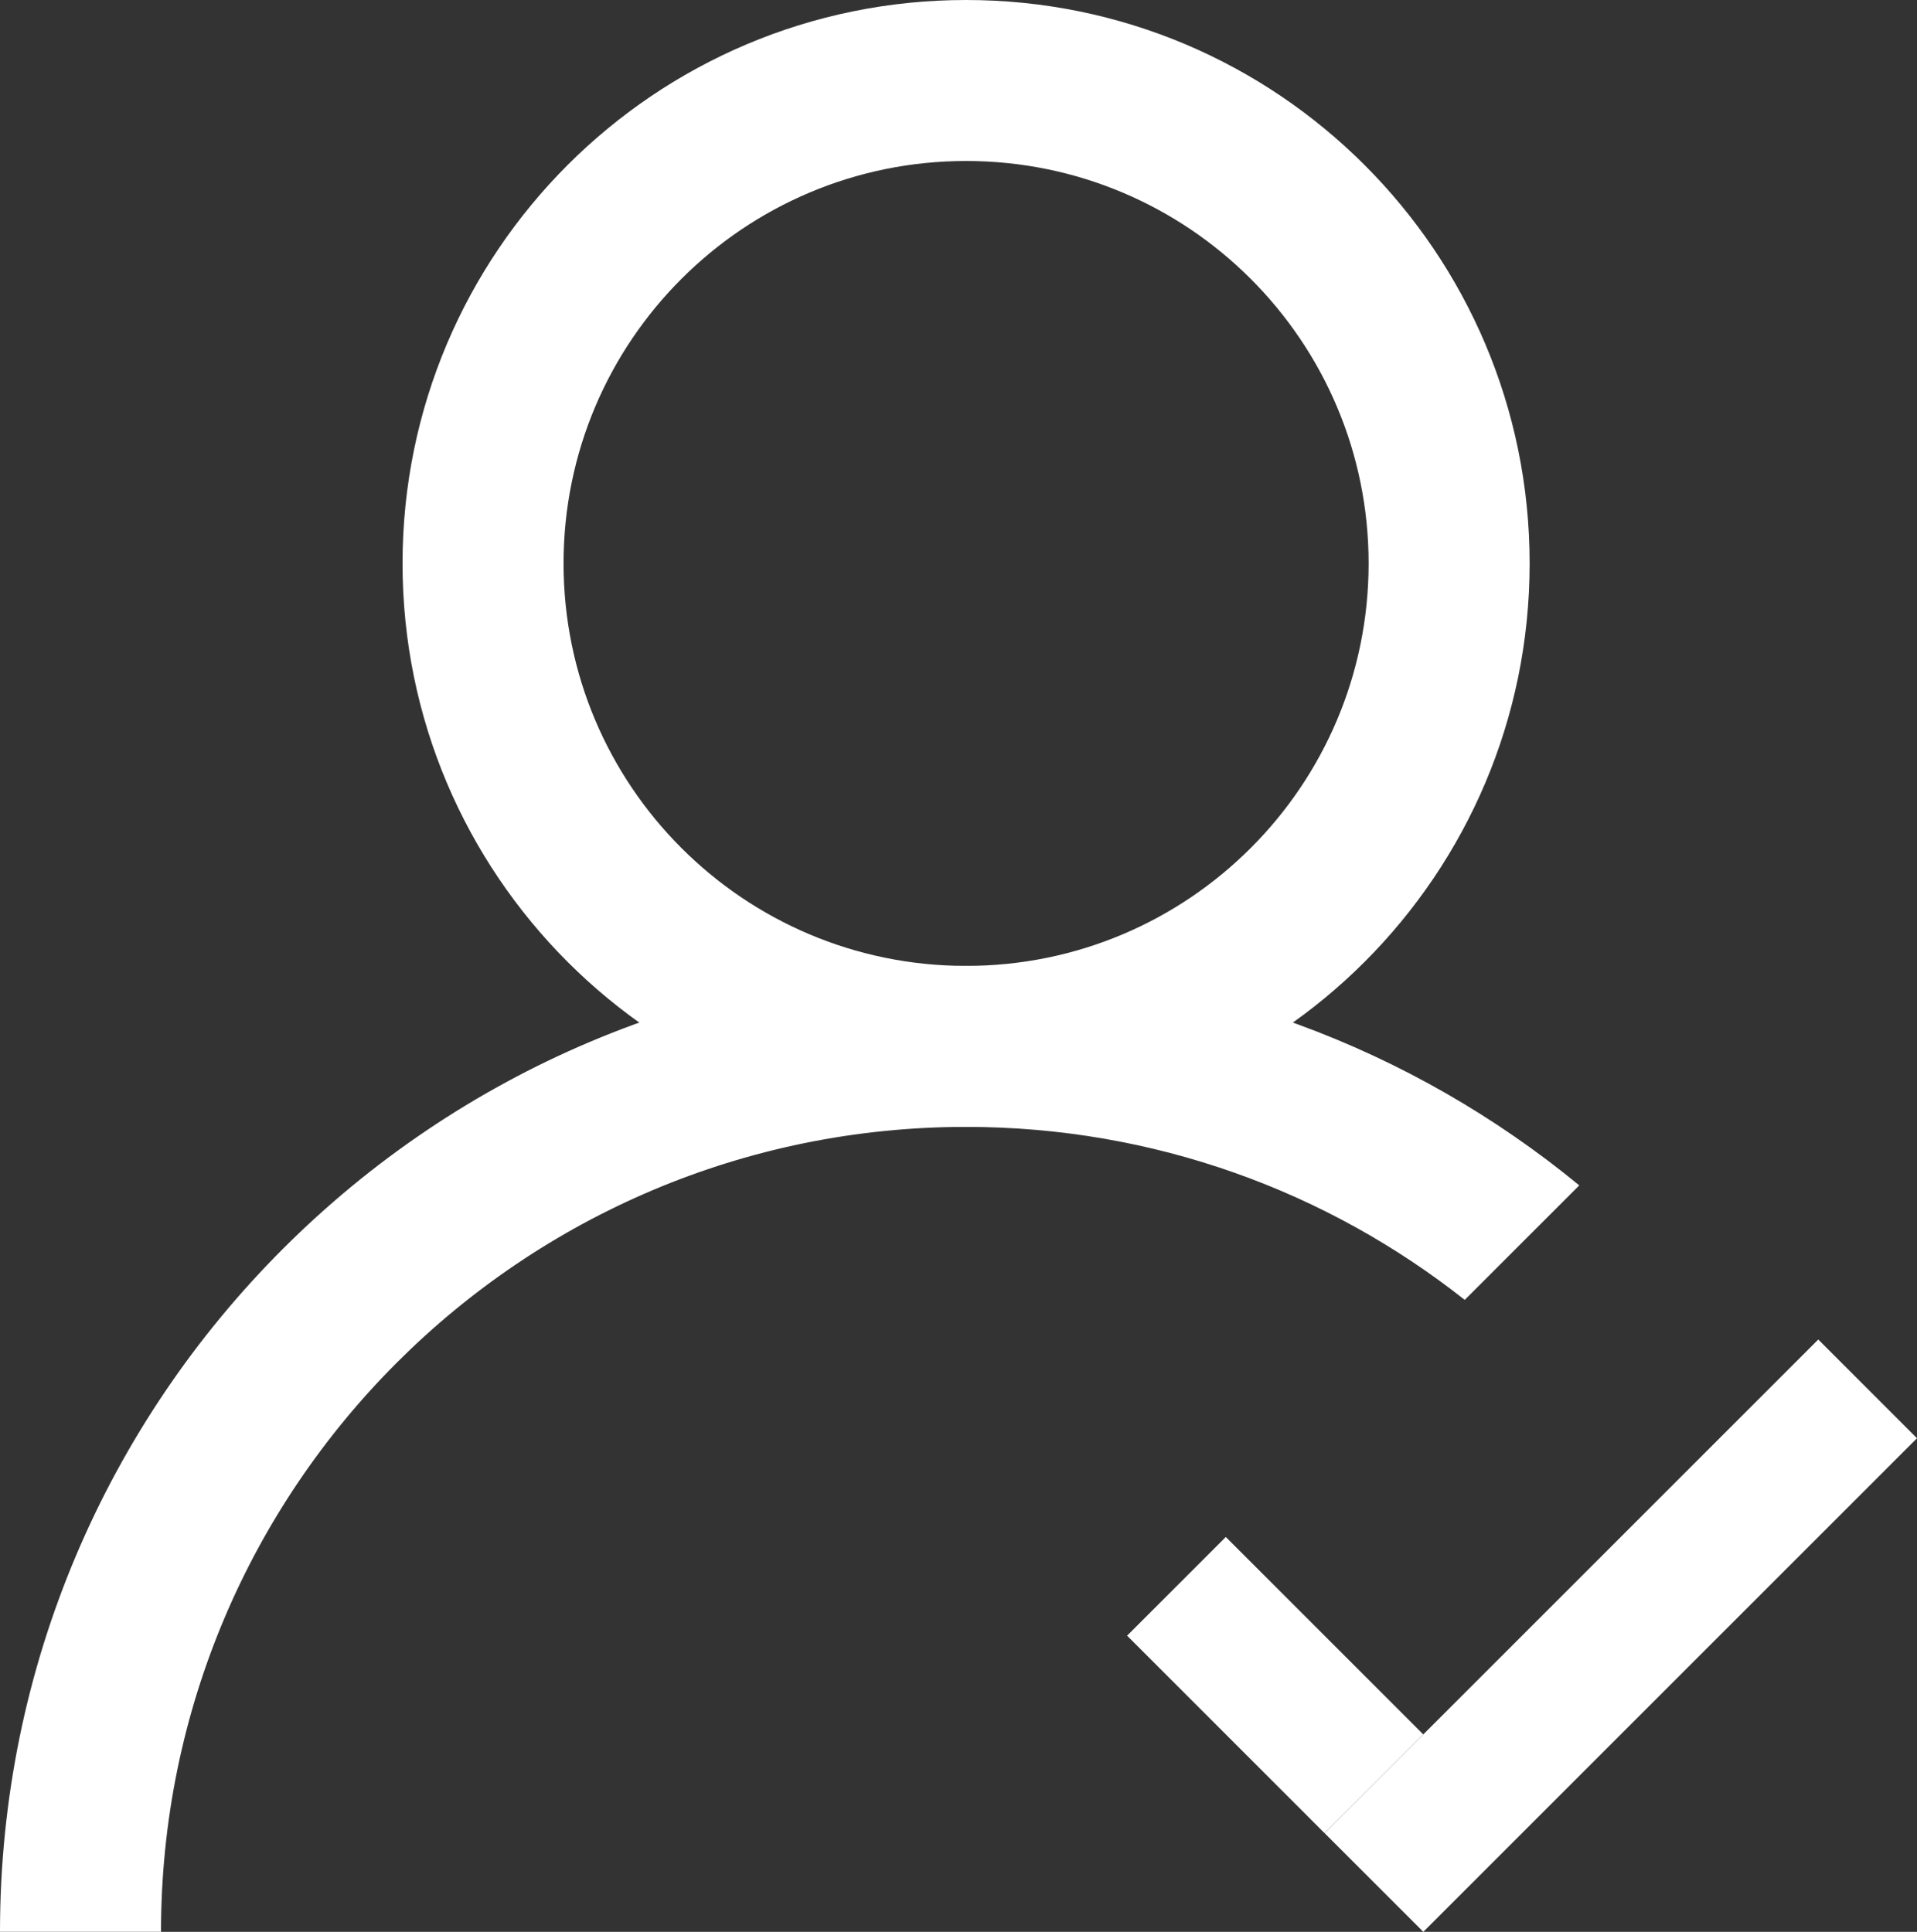<?xml version="1.0" encoding="utf-8"?>
<!-- Generator: Adobe Illustrator 16.0.0, SVG Export Plug-In . SVG Version: 6.00 Build 0)  -->
<!DOCTYPE svg PUBLIC "-//W3C//DTD SVG 1.1//EN" "http://www.w3.org/Graphics/SVG/1.1/DTD/svg11.dtd">
<svg version="1.1" id="图层_1" xmlns="http://www.w3.org/2000/svg" xmlns:xlink="http://www.w3.org/1999/xlink" x="0px" y="0px"
	 width="148.73px" height="149.908px" viewBox="0 0 148.73 149.908" enable-background="new 0 0 148.73 149.908"
	 xml:space="preserve">
<rect x="0" y="0" width="148.73" height="149.908" fill="#333333" stroke="none"/>
<g>
	<path fill="#FFFFFF" d="M87.445,126.926l7.659-7.66l15.32,15.321l-7.66,7.66L87.445,126.926z"/>
	<path fill="#FFFFFF" d="M148.729,111.605l-38.301,38.303l-7.66-7.66l38.302-38.303L148.729,111.605z"/>
	<path fill="#FFFFFF" d="M74.954,0C50.805,0,31.231,19.575,31.231,43.723s19.574,43.725,43.723,43.725
		c24.146,0,43.723-19.576,43.723-43.725C118.677,19.575,99.1,0,74.954,0z M74.954,74.953c-17.249,0-31.231-13.982-31.231-31.231
		c0-17.248,13.982-31.229,31.231-31.229s31.23,13.982,31.23,31.229C106.184,60.971,92.202,74.953,74.954,74.953z"/>
	<path fill="#FFFFFF" d="M74.954,87.445c14.611,0,28.049,5.019,38.688,13.424l8.886-8.885
		c-12.942-10.642-29.512-17.031-47.574-17.031C33.557,74.953,0,108.511,0,149.906h12.492
		C12.492,115.411,40.457,87.445,74.954,87.445z"/>
</g>
</svg>
